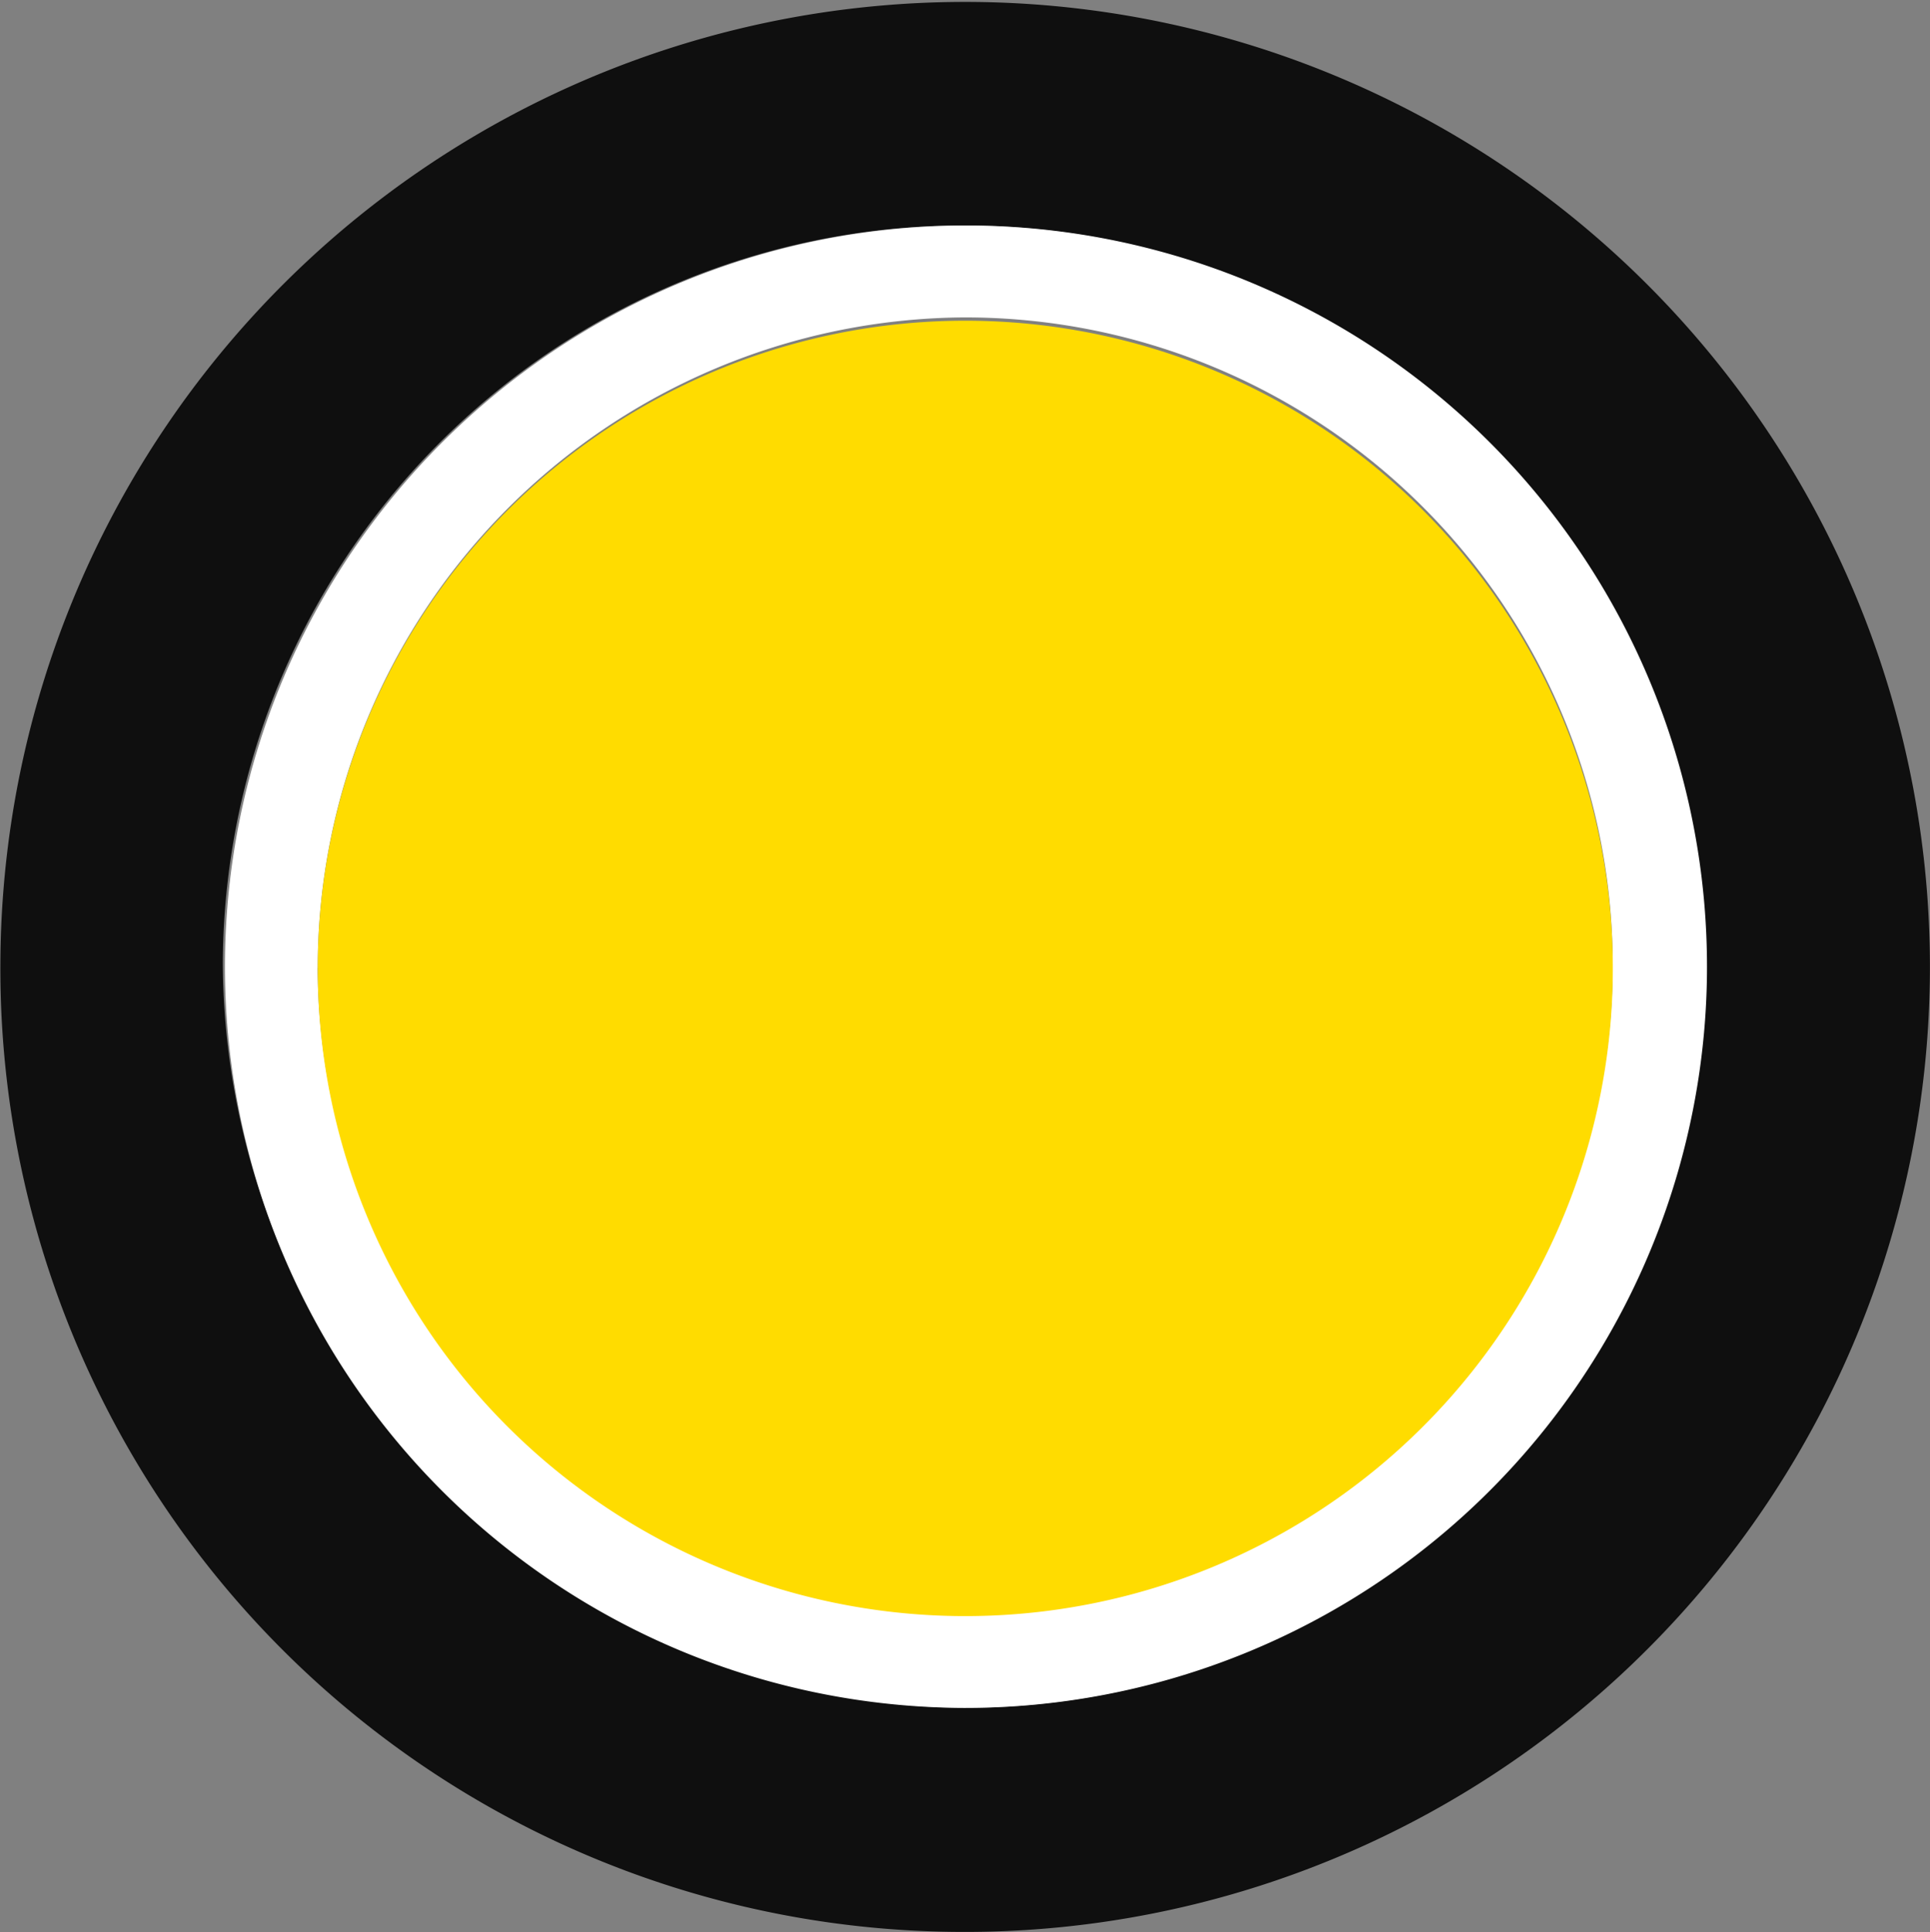 <svg xmlns="http://www.w3.org/2000/svg" width="34.356" height="34.386" viewBox="0 0 34.356 34.386">
  <rect x="0" y="0" width="34.356" height="34.386" fill="#808080" stroke="none"/>
  <g id="Raggruppa_757" data-name="Raggruppa 757" transform="translate(-1685.744 -880.089)">
    <path id="Tracciato_23491" data-name="Tracciato 23491" d="M395.009,325.032A17.174,17.174,0,1,1,411.988,342.3,17.145,17.145,0,0,1,395.009,325.032Zm17.147,13.282a13.191,13.191,0,1,0-13.188-13.256A13.327,13.327,0,0,0,412.156,338.314Z" transform="translate(1290.742 572.17)" fill="#0f0f0f"/>
    <path id="Tracciato_23492" data-name="Tracciato 23492" d="M414.175,340.356a13.191,13.191,0,1,1,13.227-12.82A13.2,13.2,0,0,1,414.175,340.356Zm-11.5-13.169A11.527,11.527,0,1,0,414.17,315.61,11.58,11.58,0,0,0,402.677,327.188Z" transform="translate(1288.723 570.128)" fill="#fff"/>
    <path id="Tracciato_23493" data-name="Tracciato 23493" d="M403.537,328.021a11.527,11.527,0,1,1,11.111,11.528A11.526,11.526,0,0,1,403.537,328.021Z" transform="translate(1287.863 569.294)" fill="#ffdc00"/>
  </g>
</svg>
